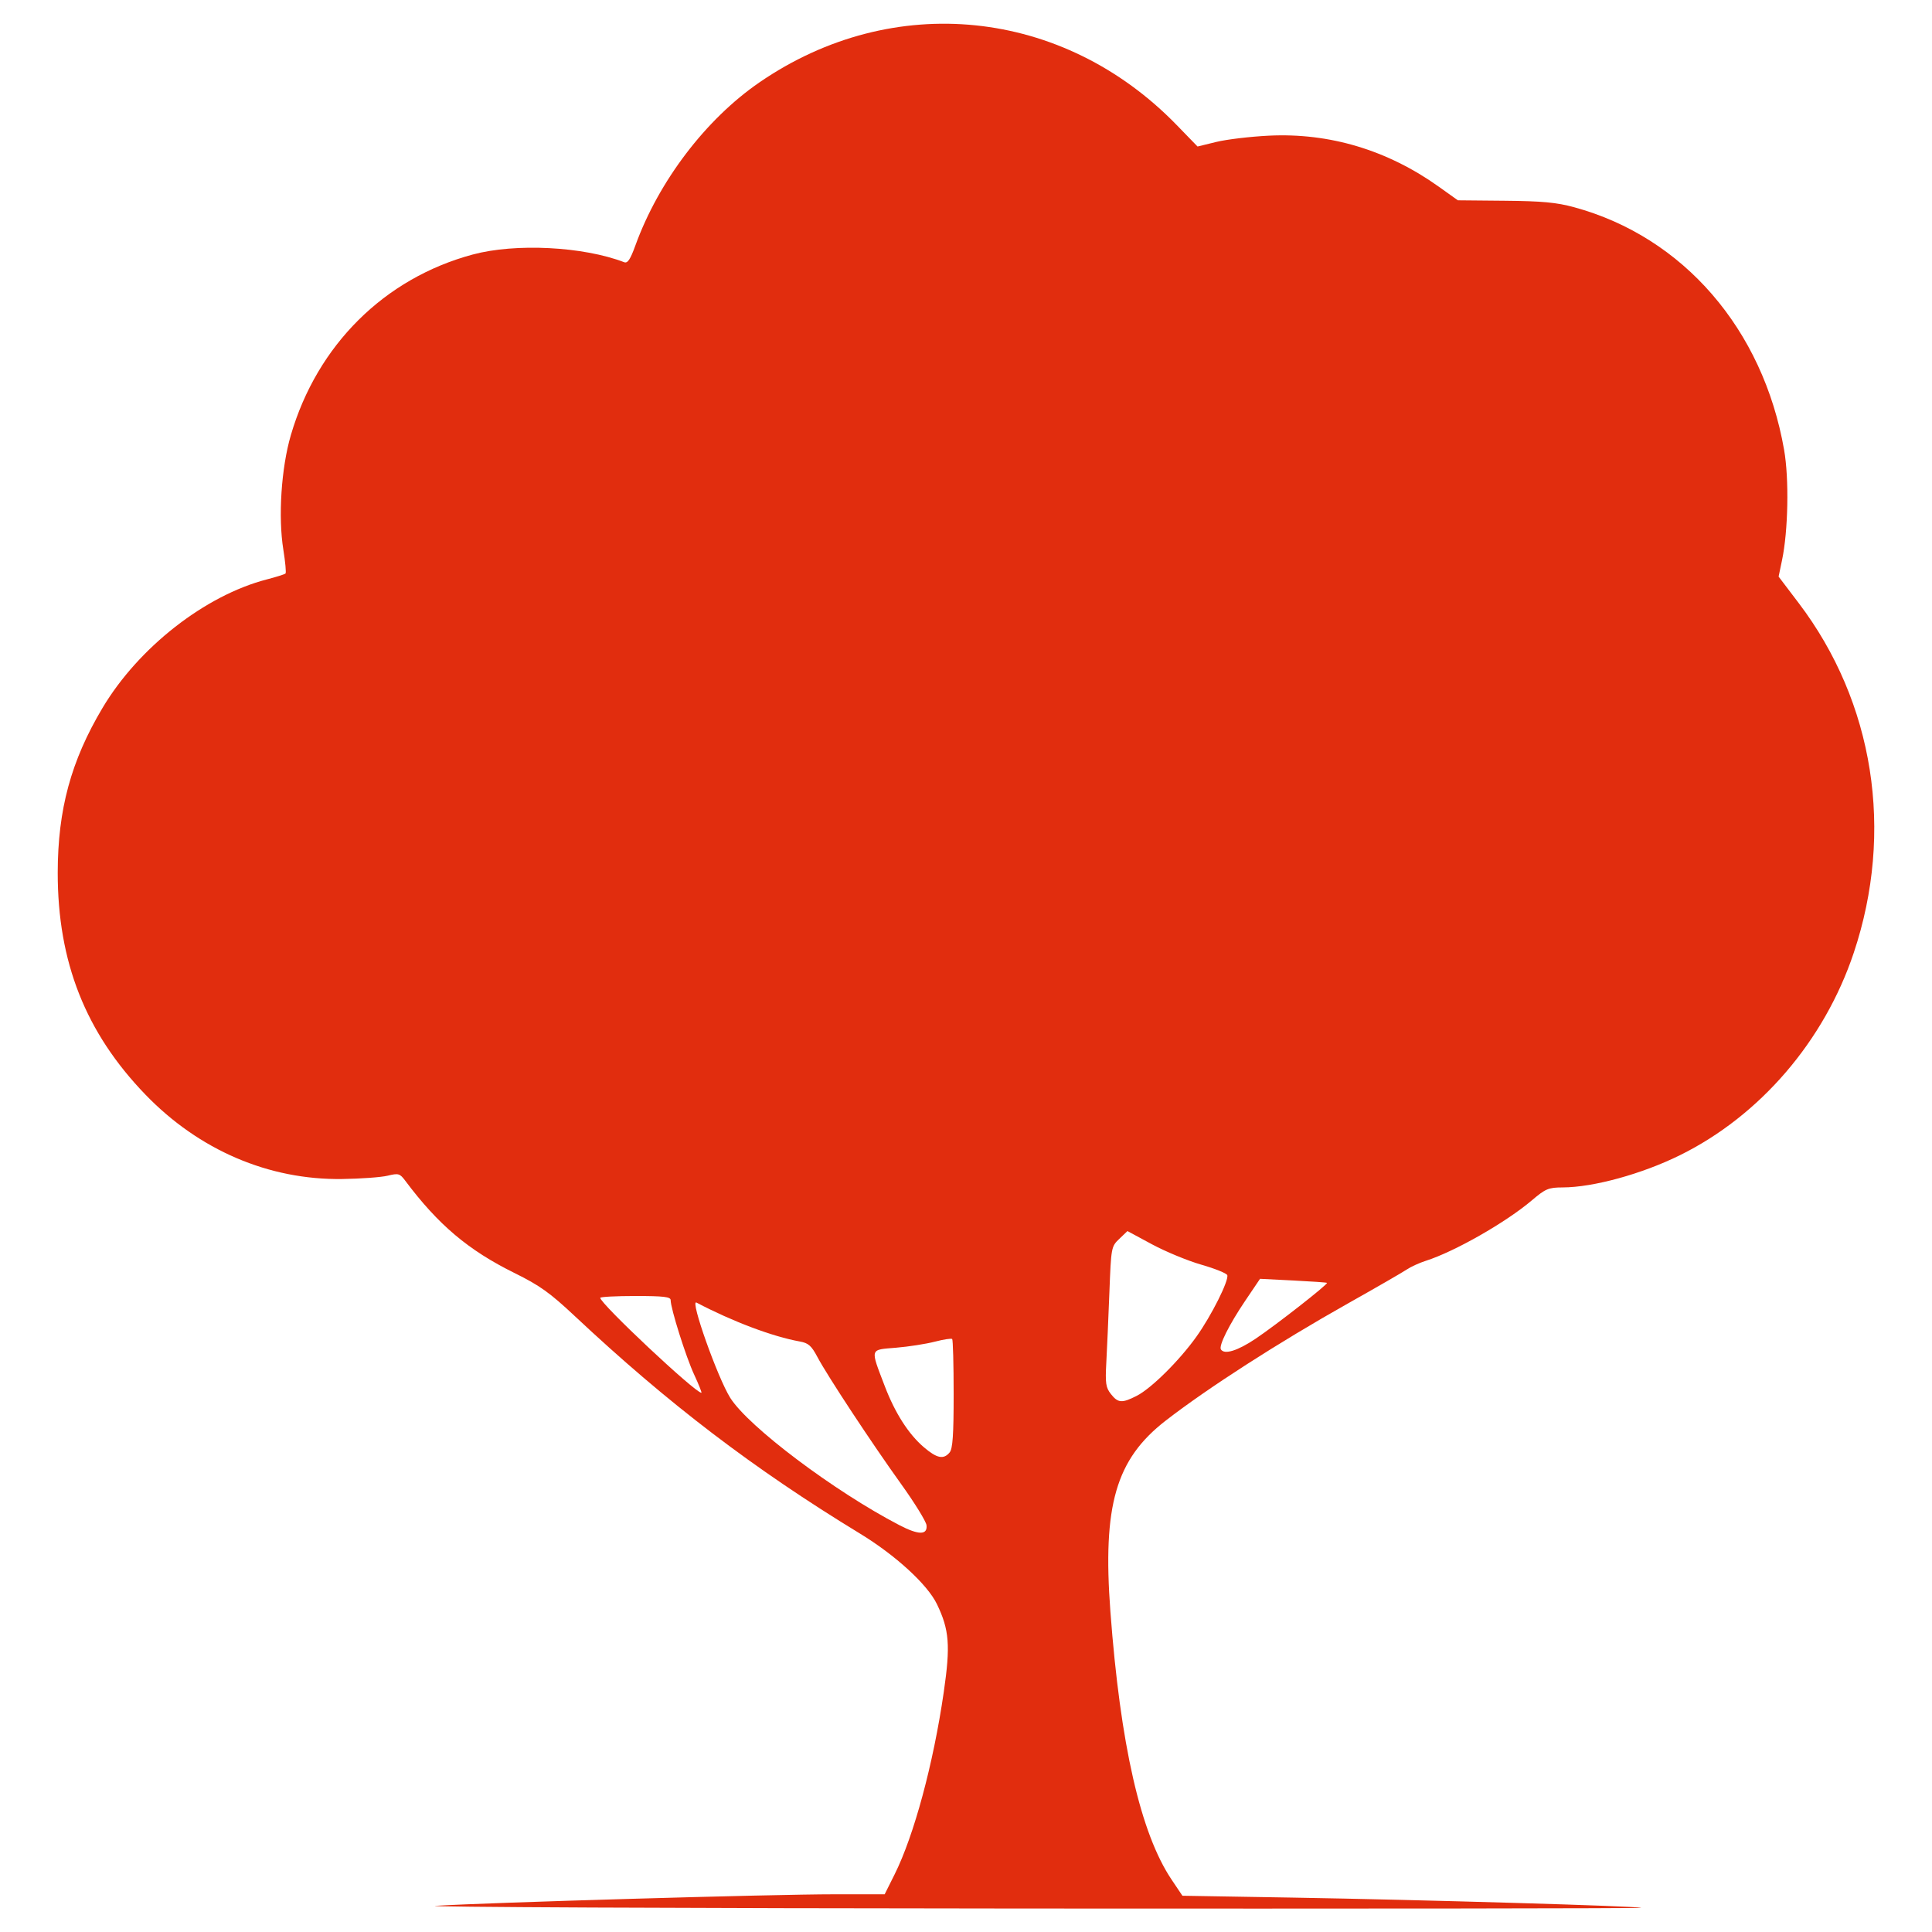 <svg xmlns="http://www.w3.org/2000/svg" viewBox="0 0 410 410"><path d="M92.53 404.44c10.988-.693 71.624-2.447 84.481-2.443h10.728l2.099-4.201c4.128-8.264 8.231-23.465 10.44-38.684 1.442-9.924 1.184-13.24-1.451-18.698-2.01-4.166-8.777-10.367-16.335-14.97-22.57-13.748-40.726-27.593-60.488-46.127-5.308-4.978-7.458-6.516-12.792-9.151-9.839-4.86-16.192-10.225-23.217-19.605-1.153-1.54-1.428-1.618-3.734-1.059-1.37.332-5.71.648-9.647.703-15.586.216-30.366-6.123-41.747-17.906-12.705-13.154-18.635-28.163-18.616-47.116.014-13.384 2.82-23.718 9.487-34.92 7.648-12.853 21.784-23.911 34.91-27.31 2.001-.518 3.776-1.08 3.943-1.247.167-.167-.04-2.442-.462-5.056-1.122-6.951-.443-17.337 1.588-24.29 5.586-19.124 19.85-33.297 38.593-38.344 9.082-2.445 23.426-1.72 32.147 1.627.731.28 1.302-.572 2.381-3.551 4.94-13.638 14.941-26.787 26.335-34.617 28.357-19.49 64.417-15.793 88.558 9.077l4.406 4.54 3.997-.977c2.198-.536 7.217-1.133 11.154-1.326 12.857-.63 25.166 3.067 36.039 10.826l4.056 2.894 9.982.093c7.94.074 10.949.356 14.708 1.38 23.147 6.306 40.06 25.854 44.54 51.48 1.077 6.162.872 17.146-.438 23.413l-.728 3.487 4.268 5.624c15.988 21.064 20.297 48.456 11.676 74.225-6.252 18.69-19.877 34.55-36.887 42.944-8.079 3.987-18.372 6.815-24.88 6.836-3.014.01-3.622.264-6.535 2.735-5.534 4.695-16.373 10.877-22.505 12.835-1.369.438-3.19 1.27-4.045 1.848-.856.58-6.457 3.812-12.448 7.183-14.772 8.313-29.85 18.008-38.745 24.912-10.552 8.19-13.382 17.962-11.708 40.432 2.106 28.284 6.41 47.147 12.99 56.948l2.298 3.423 23.381.394c27.153.457 73.592 1.818 73.97 2.167.143.132-59.093.199-131.63.15-72.54-.05-128.39-.312-124.11-.582zm104.09-80.763c-.087-.8-2.503-4.72-5.368-8.711-6.275-8.741-15.675-23.007-17.788-26.996-1.268-2.393-1.91-2.958-3.735-3.285-5.773-1.036-14.242-4.226-21.936-8.263-1.438-.755 4.509 15.995 7.184 20.232 3.864 6.122 22.022 19.791 35.85 26.988 4.117 2.143 6.024 2.155 5.794.035zm4.905-15.446c.655-.792.854-3.68.854-12.396 0-6.25-.14-11.504-.312-11.675-.171-.172-1.834.083-3.696.566-1.86.482-5.567 1.06-8.235 1.282-5.62.469-5.485 0-2.373 8.156 2.171 5.69 5.033 10.167 8.268 12.937 2.794 2.391 4.21 2.683 5.494 1.13zm39.692-12.006c3.113-1.588 9.047-7.47 12.696-12.583 3.167-4.438 6.91-11.905 6.534-13.034-.13-.389-2.605-1.389-5.501-2.221-2.896-.833-7.61-2.78-10.475-4.325l-5.21-2.81-1.729 1.656c-1.708 1.637-1.733 1.773-2.103 11.402-.207 5.36-.5 12.038-.652 14.84-.241 4.421-.112 5.303.979 6.69 1.508 1.916 2.343 1.975 5.462.384zm-93.922-4.544c-1.741-3.752-4.975-14.012-4.975-15.785 0-.689-1.512-.864-7.469-.864-4.107 0-7.468.175-7.468.388 0 1.239 20.143 20.15 21.463 20.15.14 0-.558-1.75-1.55-3.89zm119.14-7.568c4.364-2.926 15.475-11.623 15.17-11.873-.1-.082-3.337-.308-7.194-.503l-7.012-.353-3.155 4.675c-3.407 5.05-5.637 9.513-5.148 10.304.721 1.167 3.526.307 7.34-2.25z" fill="#e12d0e"/></svg>